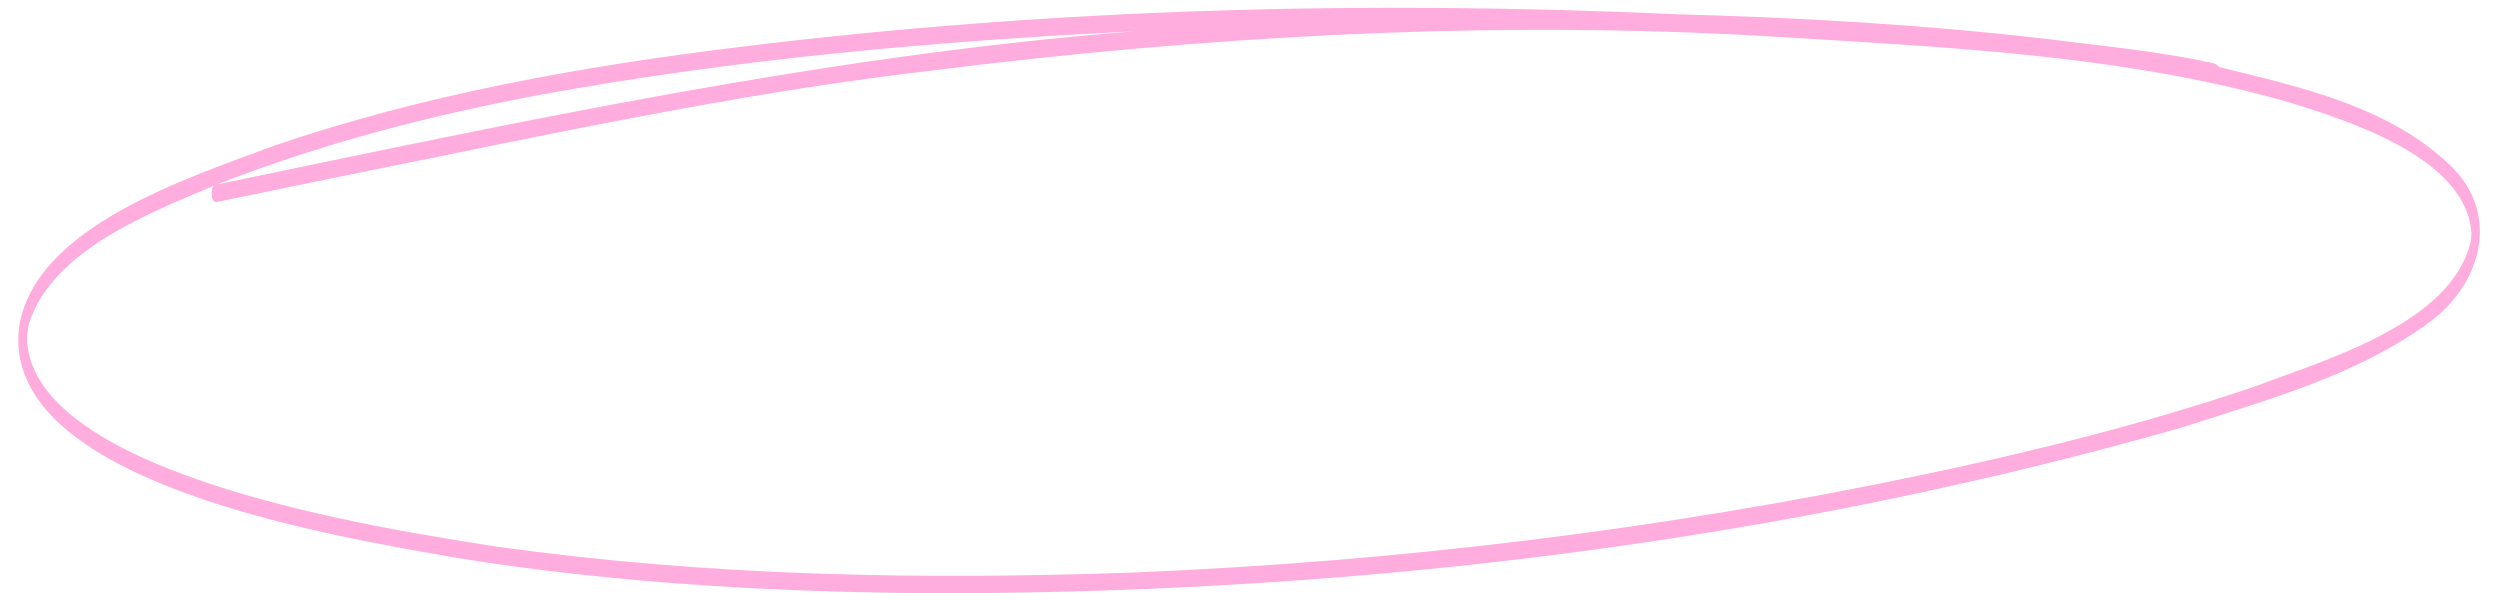 <?xml version="1.0" encoding="UTF-8" standalone="no"?><svg xmlns="http://www.w3.org/2000/svg" xmlns:xlink="http://www.w3.org/1999/xlink" fill="#ffacde" height="531.9" preserveAspectRatio="xMidYMid meet" version="1" viewBox="-16.4 -7.0 2241.7 531.9" width="2241.7" zoomAndPan="magnify"><g><g id="change1_1"><path d="M.69,286.7c-17.09,140.46,287.58,187.74,390.34,206.23,147.25,23.75,296.67,31.74,445.7,32.05,372.3-1.31,746.58-46.66,1104.93-149.13,75.92-24.75,156.65-46.48,221.53-94.74,44.5-33.45,62.07-93.73,20.37-136.97-55.34-55.34-136.46-72.85-210.04-90.97-3.72-4.92-11.26-4.06-16.9-5.95-16.17-3.25-32.48-5.79-48.8-8.16-30.13-4.38-60.44-7.4-90.63-11.32-109.67-12.68-219.99-18.99-330.33-21.95C1207.24-6.96,926.36,.75,648.43,34.92c-141.86,17.29-283.46,42.51-419.01,88.69C154.08,152.17,14.27,195.58,.69,286.7ZM1574.41,25.83c153.47,9.53,308.91,16.02,457.76,57.74,55.17,16.8,162.02,49.94,167.48,117.65-.05-.01-.05,1.24-.05,2.5-.02,1.25-.24,3.75-.61,6.24-18.01,73.79-130.53,105.64-194.45,129.96-97.88,33.07-198.3,58.18-299.38,79.31-231.96,48.63-468.02,77.32-704.78,87.13-191.18,6.78-383.39,3.32-573.03-23.49C328.46,467.36,14.39,420.16,7.76,297.95c.08-4.43,.68-10.33,1.86-14.85,21.02-65.75,107-98.51,165.69-123.57-1.89,2.36-2.1,5.33-1.97,8.19,.19,2.3,1.24,7.13,4.49,6.45,66.41-13.85,132.89-27.39,199.38-40.81,145.26-29.67,290.63-59.31,438.01-76.6,251.52-31.76,505.91-46.04,759.2-30.94Zm-574.07-4.72C722.71,42.95,450.38,101.85,178.24,158.39c93.74-36.68,191.63-62.12,290.5-80.53,175.47-32.03,353.57-47.97,531.61-56.75Z"/></g></g></svg>